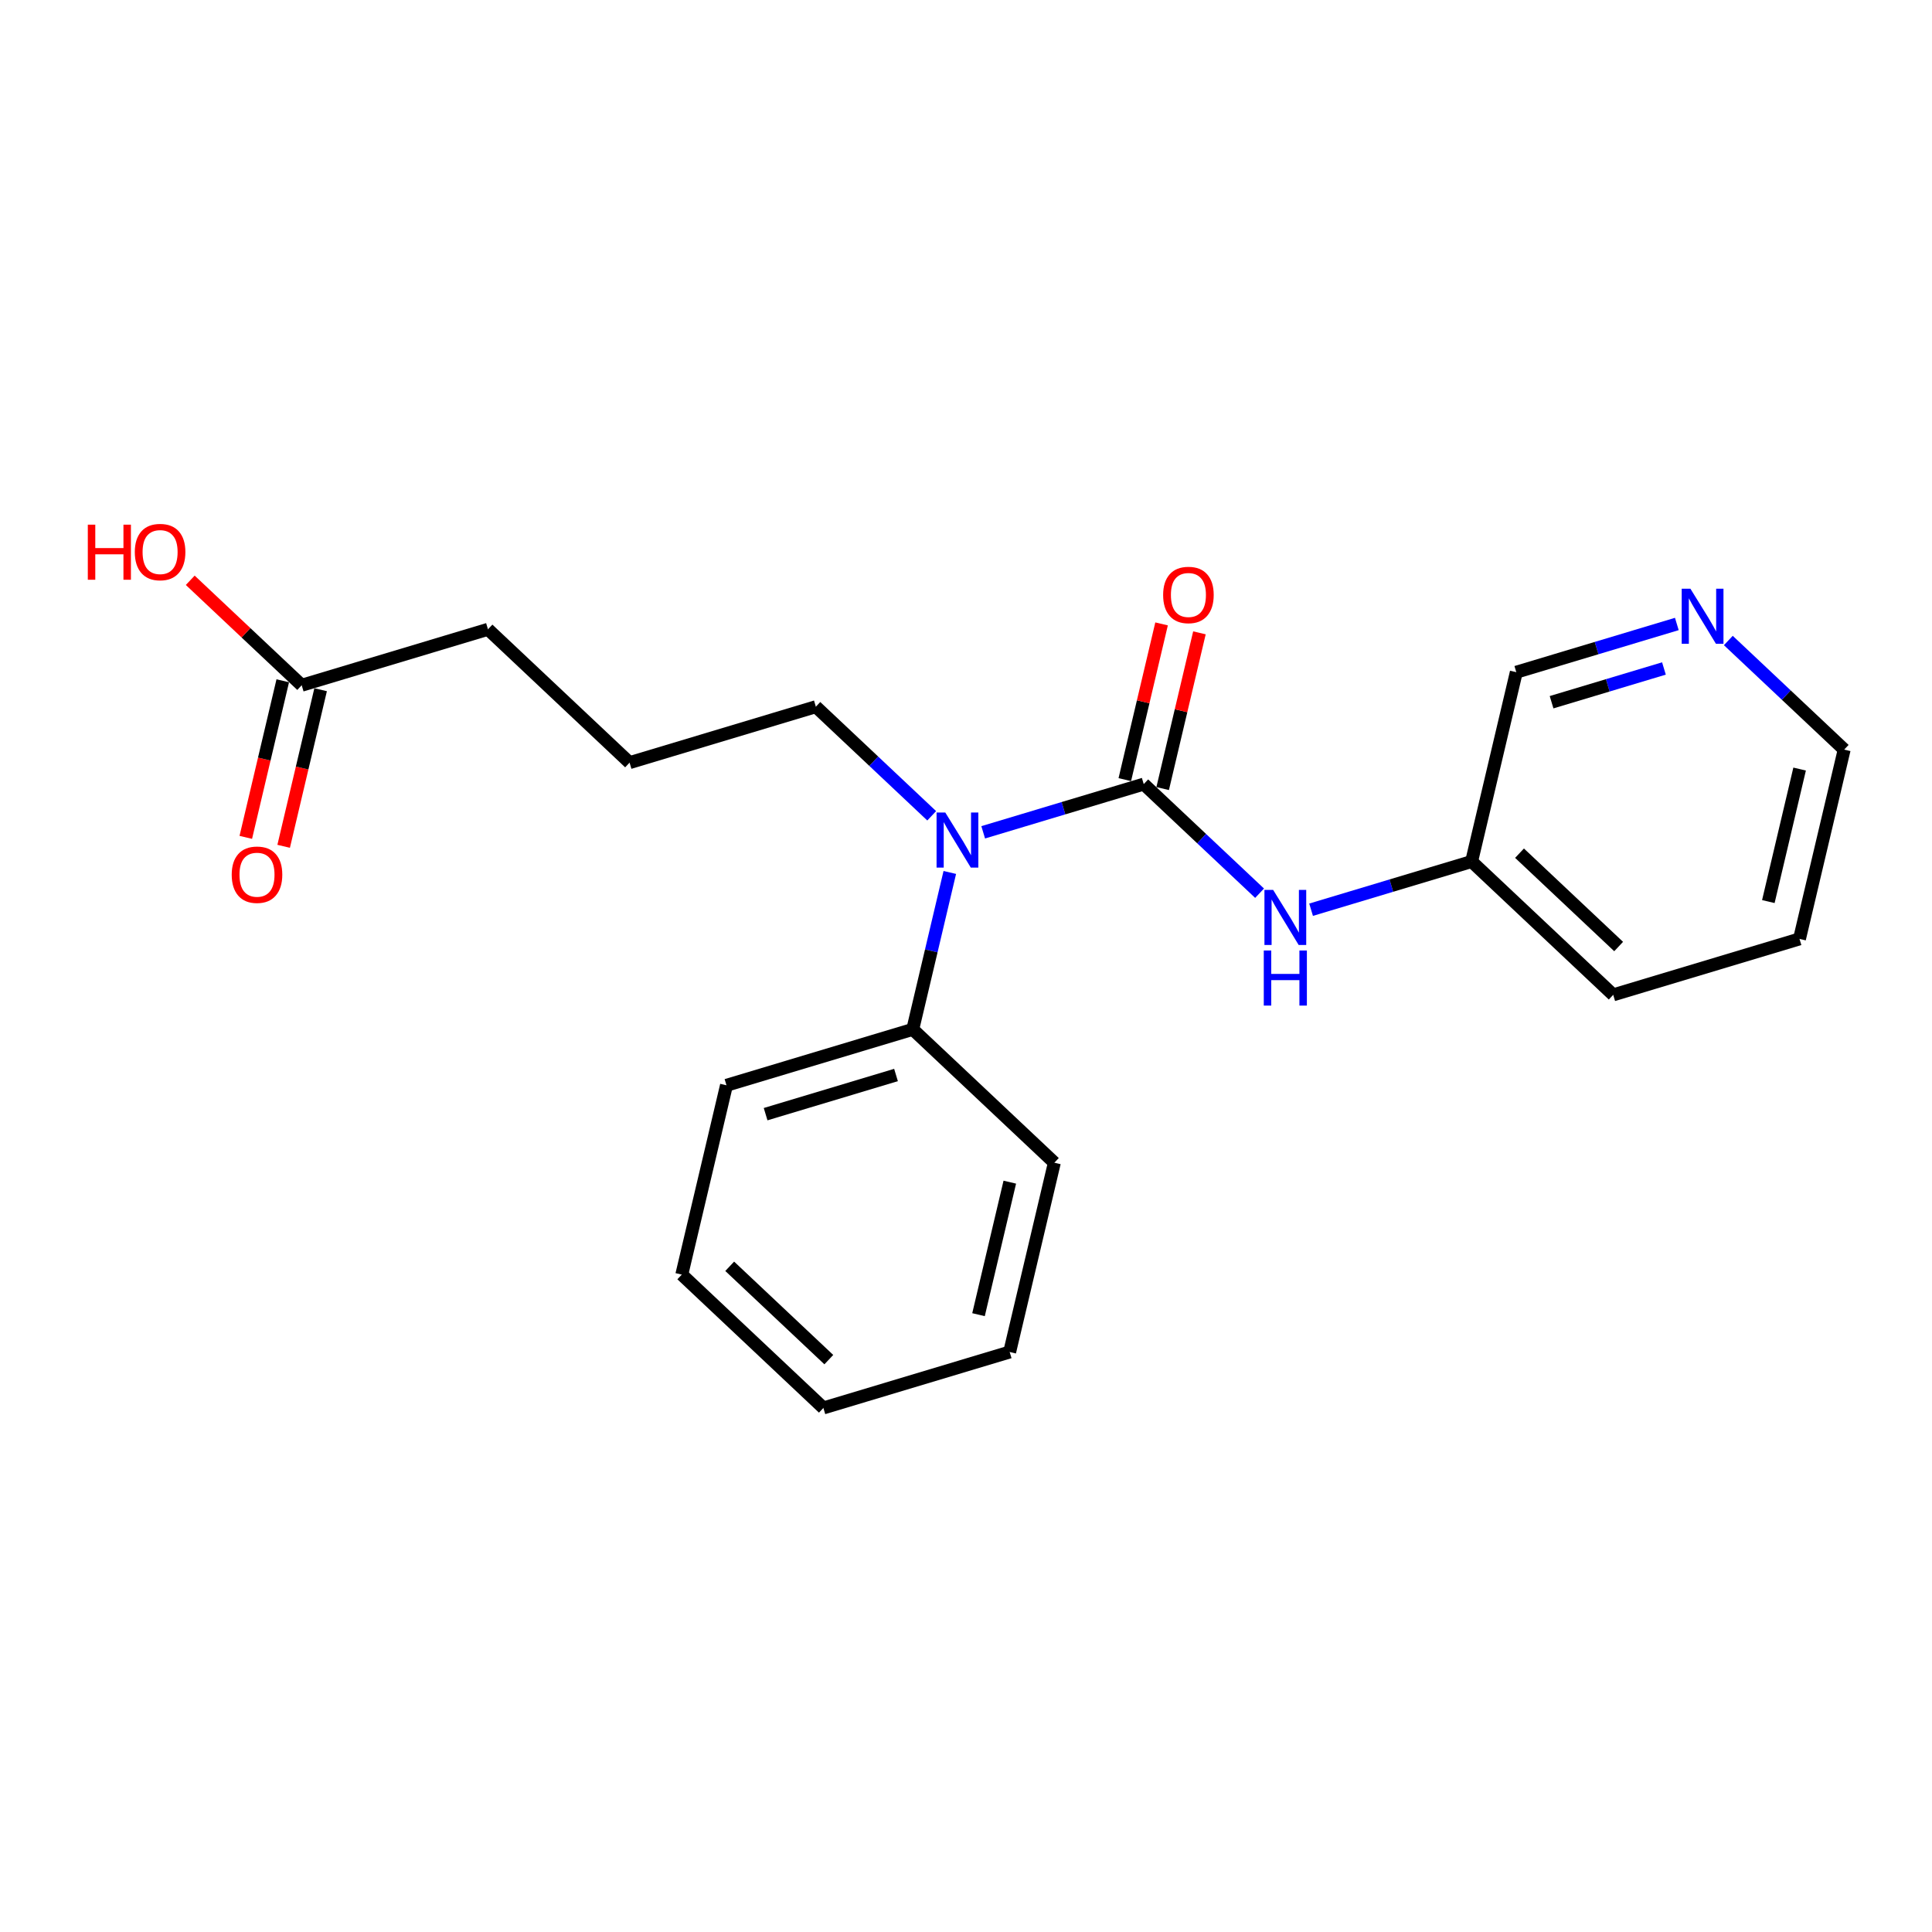<?xml version='1.0' encoding='iso-8859-1'?>
<svg version='1.1' baseProfile='full'
              xmlns='http://www.w3.org/2000/svg'
                      xmlns:rdkit='http://www.rdkit.org/xml'
                      xmlns:xlink='http://www.w3.org/1999/xlink'
                  xml:space='preserve'
width='300px' height='300px' viewBox='0 0 300 300'>
<!-- END OF HEADER -->
<rect style='opacity:1.0;fill:#FFFFFF;stroke:none' width='300' height='300' x='0' y='0'> </rect>
<rect style='opacity:1.0;fill:#FFFFFF;stroke:none' width='300' height='300' x='0' y='0'> </rect>
<path class='bond-0 atom-0 atom-1' d='M 44.046,131.414 L 46.916,119.256' style='fill:none;fill-rule:evenodd;stroke:#FF0000;stroke-width:2.0px;stroke-linecap:butt;stroke-linejoin:miter;stroke-opacity:1' />
<path class='bond-0 atom-0 atom-1' d='M 46.916,119.256 L 49.786,107.099' style='fill:none;fill-rule:evenodd;stroke:#000000;stroke-width:2.0px;stroke-linecap:butt;stroke-linejoin:miter;stroke-opacity:1' />
<path class='bond-0 atom-0 atom-1' d='M 38.167,130.026 L 41.037,117.868' style='fill:none;fill-rule:evenodd;stroke:#FF0000;stroke-width:2.0px;stroke-linecap:butt;stroke-linejoin:miter;stroke-opacity:1' />
<path class='bond-0 atom-0 atom-1' d='M 41.037,117.868 L 43.907,105.711' style='fill:none;fill-rule:evenodd;stroke:#000000;stroke-width:2.0px;stroke-linecap:butt;stroke-linejoin:miter;stroke-opacity:1' />
<path class='bond-1 atom-1 atom-2' d='M 46.847,106.405 L 38.194,98.256' style='fill:none;fill-rule:evenodd;stroke:#000000;stroke-width:2.0px;stroke-linecap:butt;stroke-linejoin:miter;stroke-opacity:1' />
<path class='bond-1 atom-1 atom-2' d='M 38.194,98.256 L 29.541,90.107' style='fill:none;fill-rule:evenodd;stroke:#FF0000;stroke-width:2.0px;stroke-linecap:butt;stroke-linejoin:miter;stroke-opacity:1' />
<path class='bond-2 atom-1 atom-3' d='M 46.847,106.405 L 75.773,97.717' style='fill:none;fill-rule:evenodd;stroke:#000000;stroke-width:2.0px;stroke-linecap:butt;stroke-linejoin:miter;stroke-opacity:1' />
<path class='bond-3 atom-3 atom-4' d='M 75.773,97.717 L 97.76,118.424' style='fill:none;fill-rule:evenodd;stroke:#000000;stroke-width:2.0px;stroke-linecap:butt;stroke-linejoin:miter;stroke-opacity:1' />
<path class='bond-4 atom-4 atom-5' d='M 97.76,118.424 L 126.686,109.736' style='fill:none;fill-rule:evenodd;stroke:#000000;stroke-width:2.0px;stroke-linecap:butt;stroke-linejoin:miter;stroke-opacity:1' />
<path class='bond-5 atom-5 atom-6' d='M 126.686,109.736 L 135.68,118.206' style='fill:none;fill-rule:evenodd;stroke:#000000;stroke-width:2.0px;stroke-linecap:butt;stroke-linejoin:miter;stroke-opacity:1' />
<path class='bond-5 atom-5 atom-6' d='M 135.68,118.206 L 144.674,126.677' style='fill:none;fill-rule:evenodd;stroke:#0000FF;stroke-width:2.0px;stroke-linecap:butt;stroke-linejoin:miter;stroke-opacity:1' />
<path class='bond-6 atom-6 atom-7' d='M 152.671,129.242 L 165.135,125.498' style='fill:none;fill-rule:evenodd;stroke:#0000FF;stroke-width:2.0px;stroke-linecap:butt;stroke-linejoin:miter;stroke-opacity:1' />
<path class='bond-6 atom-6 atom-7' d='M 165.135,125.498 L 177.599,121.755' style='fill:none;fill-rule:evenodd;stroke:#000000;stroke-width:2.0px;stroke-linecap:butt;stroke-linejoin:miter;stroke-opacity:1' />
<path class='bond-15 atom-6 atom-16' d='M 147.485,135.474 L 144.609,147.656' style='fill:none;fill-rule:evenodd;stroke:#0000FF;stroke-width:2.0px;stroke-linecap:butt;stroke-linejoin:miter;stroke-opacity:1' />
<path class='bond-15 atom-6 atom-16' d='M 144.609,147.656 L 141.733,159.837' style='fill:none;fill-rule:evenodd;stroke:#000000;stroke-width:2.0px;stroke-linecap:butt;stroke-linejoin:miter;stroke-opacity:1' />
<path class='bond-7 atom-7 atom-8' d='M 180.538,122.449 L 183.392,110.358' style='fill:none;fill-rule:evenodd;stroke:#000000;stroke-width:2.0px;stroke-linecap:butt;stroke-linejoin:miter;stroke-opacity:1' />
<path class='bond-7 atom-7 atom-8' d='M 183.392,110.358 L 186.247,98.267' style='fill:none;fill-rule:evenodd;stroke:#FF0000;stroke-width:2.0px;stroke-linecap:butt;stroke-linejoin:miter;stroke-opacity:1' />
<path class='bond-7 atom-7 atom-8' d='M 174.659,121.061 L 177.513,108.97' style='fill:none;fill-rule:evenodd;stroke:#000000;stroke-width:2.0px;stroke-linecap:butt;stroke-linejoin:miter;stroke-opacity:1' />
<path class='bond-7 atom-7 atom-8' d='M 177.513,108.97 L 180.368,96.879' style='fill:none;fill-rule:evenodd;stroke:#FF0000;stroke-width:2.0px;stroke-linecap:butt;stroke-linejoin:miter;stroke-opacity:1' />
<path class='bond-8 atom-7 atom-9' d='M 177.599,121.755 L 186.593,130.225' style='fill:none;fill-rule:evenodd;stroke:#000000;stroke-width:2.0px;stroke-linecap:butt;stroke-linejoin:miter;stroke-opacity:1' />
<path class='bond-8 atom-7 atom-9' d='M 186.593,130.225 L 195.587,138.696' style='fill:none;fill-rule:evenodd;stroke:#0000FF;stroke-width:2.0px;stroke-linecap:butt;stroke-linejoin:miter;stroke-opacity:1' />
<path class='bond-9 atom-9 atom-10' d='M 203.584,141.261 L 216.048,137.517' style='fill:none;fill-rule:evenodd;stroke:#0000FF;stroke-width:2.0px;stroke-linecap:butt;stroke-linejoin:miter;stroke-opacity:1' />
<path class='bond-9 atom-9 atom-10' d='M 216.048,137.517 L 228.512,133.774' style='fill:none;fill-rule:evenodd;stroke:#000000;stroke-width:2.0px;stroke-linecap:butt;stroke-linejoin:miter;stroke-opacity:1' />
<path class='bond-10 atom-10 atom-11' d='M 228.512,133.774 L 250.499,154.48' style='fill:none;fill-rule:evenodd;stroke:#000000;stroke-width:2.0px;stroke-linecap:butt;stroke-linejoin:miter;stroke-opacity:1' />
<path class='bond-10 atom-10 atom-11' d='M 235.951,132.482 L 251.342,146.977' style='fill:none;fill-rule:evenodd;stroke:#000000;stroke-width:2.0px;stroke-linecap:butt;stroke-linejoin:miter;stroke-opacity:1' />
<path class='bond-21 atom-15 atom-10' d='M 235.451,104.379 L 228.512,133.774' style='fill:none;fill-rule:evenodd;stroke:#000000;stroke-width:2.0px;stroke-linecap:butt;stroke-linejoin:miter;stroke-opacity:1' />
<path class='bond-11 atom-11 atom-12' d='M 250.499,154.48 L 279.425,145.792' style='fill:none;fill-rule:evenodd;stroke:#000000;stroke-width:2.0px;stroke-linecap:butt;stroke-linejoin:miter;stroke-opacity:1' />
<path class='bond-12 atom-12 atom-13' d='M 279.425,145.792 L 286.364,116.398' style='fill:none;fill-rule:evenodd;stroke:#000000;stroke-width:2.0px;stroke-linecap:butt;stroke-linejoin:miter;stroke-opacity:1' />
<path class='bond-12 atom-12 atom-13' d='M 274.587,139.995 L 279.444,119.419' style='fill:none;fill-rule:evenodd;stroke:#000000;stroke-width:2.0px;stroke-linecap:butt;stroke-linejoin:miter;stroke-opacity:1' />
<path class='bond-13 atom-13 atom-14' d='M 286.364,116.398 L 277.37,107.927' style='fill:none;fill-rule:evenodd;stroke:#000000;stroke-width:2.0px;stroke-linecap:butt;stroke-linejoin:miter;stroke-opacity:1' />
<path class='bond-13 atom-13 atom-14' d='M 277.37,107.927 L 268.375,99.457' style='fill:none;fill-rule:evenodd;stroke:#0000FF;stroke-width:2.0px;stroke-linecap:butt;stroke-linejoin:miter;stroke-opacity:1' />
<path class='bond-14 atom-14 atom-15' d='M 260.378,96.892 L 247.914,100.636' style='fill:none;fill-rule:evenodd;stroke:#0000FF;stroke-width:2.0px;stroke-linecap:butt;stroke-linejoin:miter;stroke-opacity:1' />
<path class='bond-14 atom-14 atom-15' d='M 247.914,100.636 L 235.451,104.379' style='fill:none;fill-rule:evenodd;stroke:#000000;stroke-width:2.0px;stroke-linecap:butt;stroke-linejoin:miter;stroke-opacity:1' />
<path class='bond-14 atom-14 atom-15' d='M 258.376,103.8 L 249.652,106.421' style='fill:none;fill-rule:evenodd;stroke:#0000FF;stroke-width:2.0px;stroke-linecap:butt;stroke-linejoin:miter;stroke-opacity:1' />
<path class='bond-14 atom-14 atom-15' d='M 249.652,106.421 L 240.927,109.041' style='fill:none;fill-rule:evenodd;stroke:#000000;stroke-width:2.0px;stroke-linecap:butt;stroke-linejoin:miter;stroke-opacity:1' />
<path class='bond-16 atom-16 atom-17' d='M 141.733,159.837 L 112.807,168.525' style='fill:none;fill-rule:evenodd;stroke:#000000;stroke-width:2.0px;stroke-linecap:butt;stroke-linejoin:miter;stroke-opacity:1' />
<path class='bond-16 atom-16 atom-17' d='M 139.132,166.926 L 118.884,173.007' style='fill:none;fill-rule:evenodd;stroke:#000000;stroke-width:2.0px;stroke-linecap:butt;stroke-linejoin:miter;stroke-opacity:1' />
<path class='bond-22 atom-21 atom-16' d='M 163.72,180.544 L 141.733,159.837' style='fill:none;fill-rule:evenodd;stroke:#000000;stroke-width:2.0px;stroke-linecap:butt;stroke-linejoin:miter;stroke-opacity:1' />
<path class='bond-17 atom-17 atom-18' d='M 112.807,168.525 L 105.868,197.92' style='fill:none;fill-rule:evenodd;stroke:#000000;stroke-width:2.0px;stroke-linecap:butt;stroke-linejoin:miter;stroke-opacity:1' />
<path class='bond-18 atom-18 atom-19' d='M 105.868,197.92 L 127.855,218.627' style='fill:none;fill-rule:evenodd;stroke:#000000;stroke-width:2.0px;stroke-linecap:butt;stroke-linejoin:miter;stroke-opacity:1' />
<path class='bond-18 atom-18 atom-19' d='M 113.308,196.629 L 128.699,211.123' style='fill:none;fill-rule:evenodd;stroke:#000000;stroke-width:2.0px;stroke-linecap:butt;stroke-linejoin:miter;stroke-opacity:1' />
<path class='bond-19 atom-19 atom-20' d='M 127.855,218.627 L 156.781,209.939' style='fill:none;fill-rule:evenodd;stroke:#000000;stroke-width:2.0px;stroke-linecap:butt;stroke-linejoin:miter;stroke-opacity:1' />
<path class='bond-20 atom-20 atom-21' d='M 156.781,209.939 L 163.72,180.544' style='fill:none;fill-rule:evenodd;stroke:#000000;stroke-width:2.0px;stroke-linecap:butt;stroke-linejoin:miter;stroke-opacity:1' />
<path class='bond-20 atom-20 atom-21' d='M 151.943,204.142 L 156.801,183.565' style='fill:none;fill-rule:evenodd;stroke:#000000;stroke-width:2.0px;stroke-linecap:butt;stroke-linejoin:miter;stroke-opacity:1' />
<path  class='atom-0' d='M 35.981 135.824
Q 35.981 133.77, 36.996 132.622
Q 38.011 131.475, 39.907 131.475
Q 41.804 131.475, 42.819 132.622
Q 43.834 133.77, 43.834 135.824
Q 43.834 137.902, 42.807 139.086
Q 41.78 140.258, 39.907 140.258
Q 38.023 140.258, 36.996 139.086
Q 35.981 137.914, 35.981 135.824
M 39.907 139.291
Q 41.212 139.291, 41.913 138.421
Q 42.626 137.539, 42.626 135.824
Q 42.626 134.145, 41.913 133.299
Q 41.212 132.441, 39.907 132.441
Q 38.603 132.441, 37.89 133.287
Q 37.189 134.133, 37.189 135.824
Q 37.189 137.551, 37.89 138.421
Q 38.603 139.291, 39.907 139.291
' fill='#FF0000'/>
<path  class='atom-2' d='M 13.636 81.47
L 14.796 81.47
L 14.796 85.106
L 19.169 85.106
L 19.169 81.47
L 20.329 81.47
L 20.329 90.023
L 19.169 90.023
L 19.169 86.073
L 14.796 86.073
L 14.796 90.023
L 13.636 90.023
L 13.636 81.47
' fill='#FF0000'/>
<path  class='atom-2' d='M 20.933 85.722
Q 20.933 83.669, 21.948 82.521
Q 22.963 81.373, 24.86 81.373
Q 26.756 81.373, 27.771 82.521
Q 28.786 83.669, 28.786 85.722
Q 28.786 87.8, 27.759 88.984
Q 26.732 90.156, 24.86 90.156
Q 22.975 90.156, 21.948 88.984
Q 20.933 87.813, 20.933 85.722
M 24.86 89.19
Q 26.164 89.19, 26.865 88.32
Q 27.578 87.438, 27.578 85.722
Q 27.578 84.043, 26.865 83.198
Q 26.164 82.34, 24.86 82.34
Q 23.555 82.34, 22.842 83.186
Q 22.141 84.031, 22.141 85.722
Q 22.141 87.45, 22.842 88.32
Q 23.555 89.19, 24.86 89.19
' fill='#FF0000'/>
<path  class='atom-6' d='M 146.782 126.166
L 149.585 130.696
Q 149.863 131.143, 150.31 131.953
Q 150.757 132.762, 150.781 132.811
L 150.781 126.166
L 151.916 126.166
L 151.916 134.719
L 150.744 134.719
L 147.736 129.766
Q 147.386 129.186, 147.011 128.522
Q 146.649 127.857, 146.54 127.652
L 146.54 134.719
L 145.429 134.719
L 145.429 126.166
L 146.782 126.166
' fill='#0000FF'/>
<path  class='atom-8' d='M 180.611 92.384
Q 180.611 90.331, 181.626 89.183
Q 182.641 88.035, 184.538 88.035
Q 186.434 88.035, 187.449 89.183
Q 188.464 90.331, 188.464 92.384
Q 188.464 94.462, 187.437 95.646
Q 186.41 96.818, 184.538 96.818
Q 182.653 96.818, 181.626 95.646
Q 180.611 94.474, 180.611 92.384
M 184.538 95.852
Q 185.842 95.852, 186.543 94.982
Q 187.256 94.1, 187.256 92.384
Q 187.256 90.705, 186.543 89.859
Q 185.842 89.002, 184.538 89.002
Q 183.233 89.002, 182.52 89.847
Q 181.819 90.693, 181.819 92.384
Q 181.819 94.112, 182.52 94.982
Q 183.233 95.852, 184.538 95.852
' fill='#FF0000'/>
<path  class='atom-9' d='M 197.695 138.185
L 200.498 142.715
Q 200.776 143.162, 201.223 143.972
Q 201.67 144.781, 201.694 144.829
L 201.694 138.185
L 202.829 138.185
L 202.829 146.738
L 201.657 146.738
L 198.649 141.785
Q 198.299 141.205, 197.924 140.541
Q 197.562 139.876, 197.453 139.671
L 197.453 146.738
L 196.342 146.738
L 196.342 138.185
L 197.695 138.185
' fill='#0000FF'/>
<path  class='atom-9' d='M 196.239 147.594
L 197.399 147.594
L 197.399 151.23
L 201.772 151.23
L 201.772 147.594
L 202.932 147.594
L 202.932 156.147
L 201.772 156.147
L 201.772 152.196
L 197.399 152.196
L 197.399 156.147
L 196.239 156.147
L 196.239 147.594
' fill='#0000FF'/>
<path  class='atom-14' d='M 262.486 91.415
L 265.289 95.945
Q 265.567 96.392, 266.014 97.201
Q 266.461 98.011, 266.485 98.059
L 266.485 91.415
L 267.62 91.415
L 267.62 99.968
L 266.449 99.968
L 263.44 95.015
Q 263.09 94.435, 262.716 93.77
Q 262.353 93.106, 262.244 92.9
L 262.244 99.968
L 261.133 99.968
L 261.133 91.415
L 262.486 91.415
' fill='#0000FF'/>
</svg>
